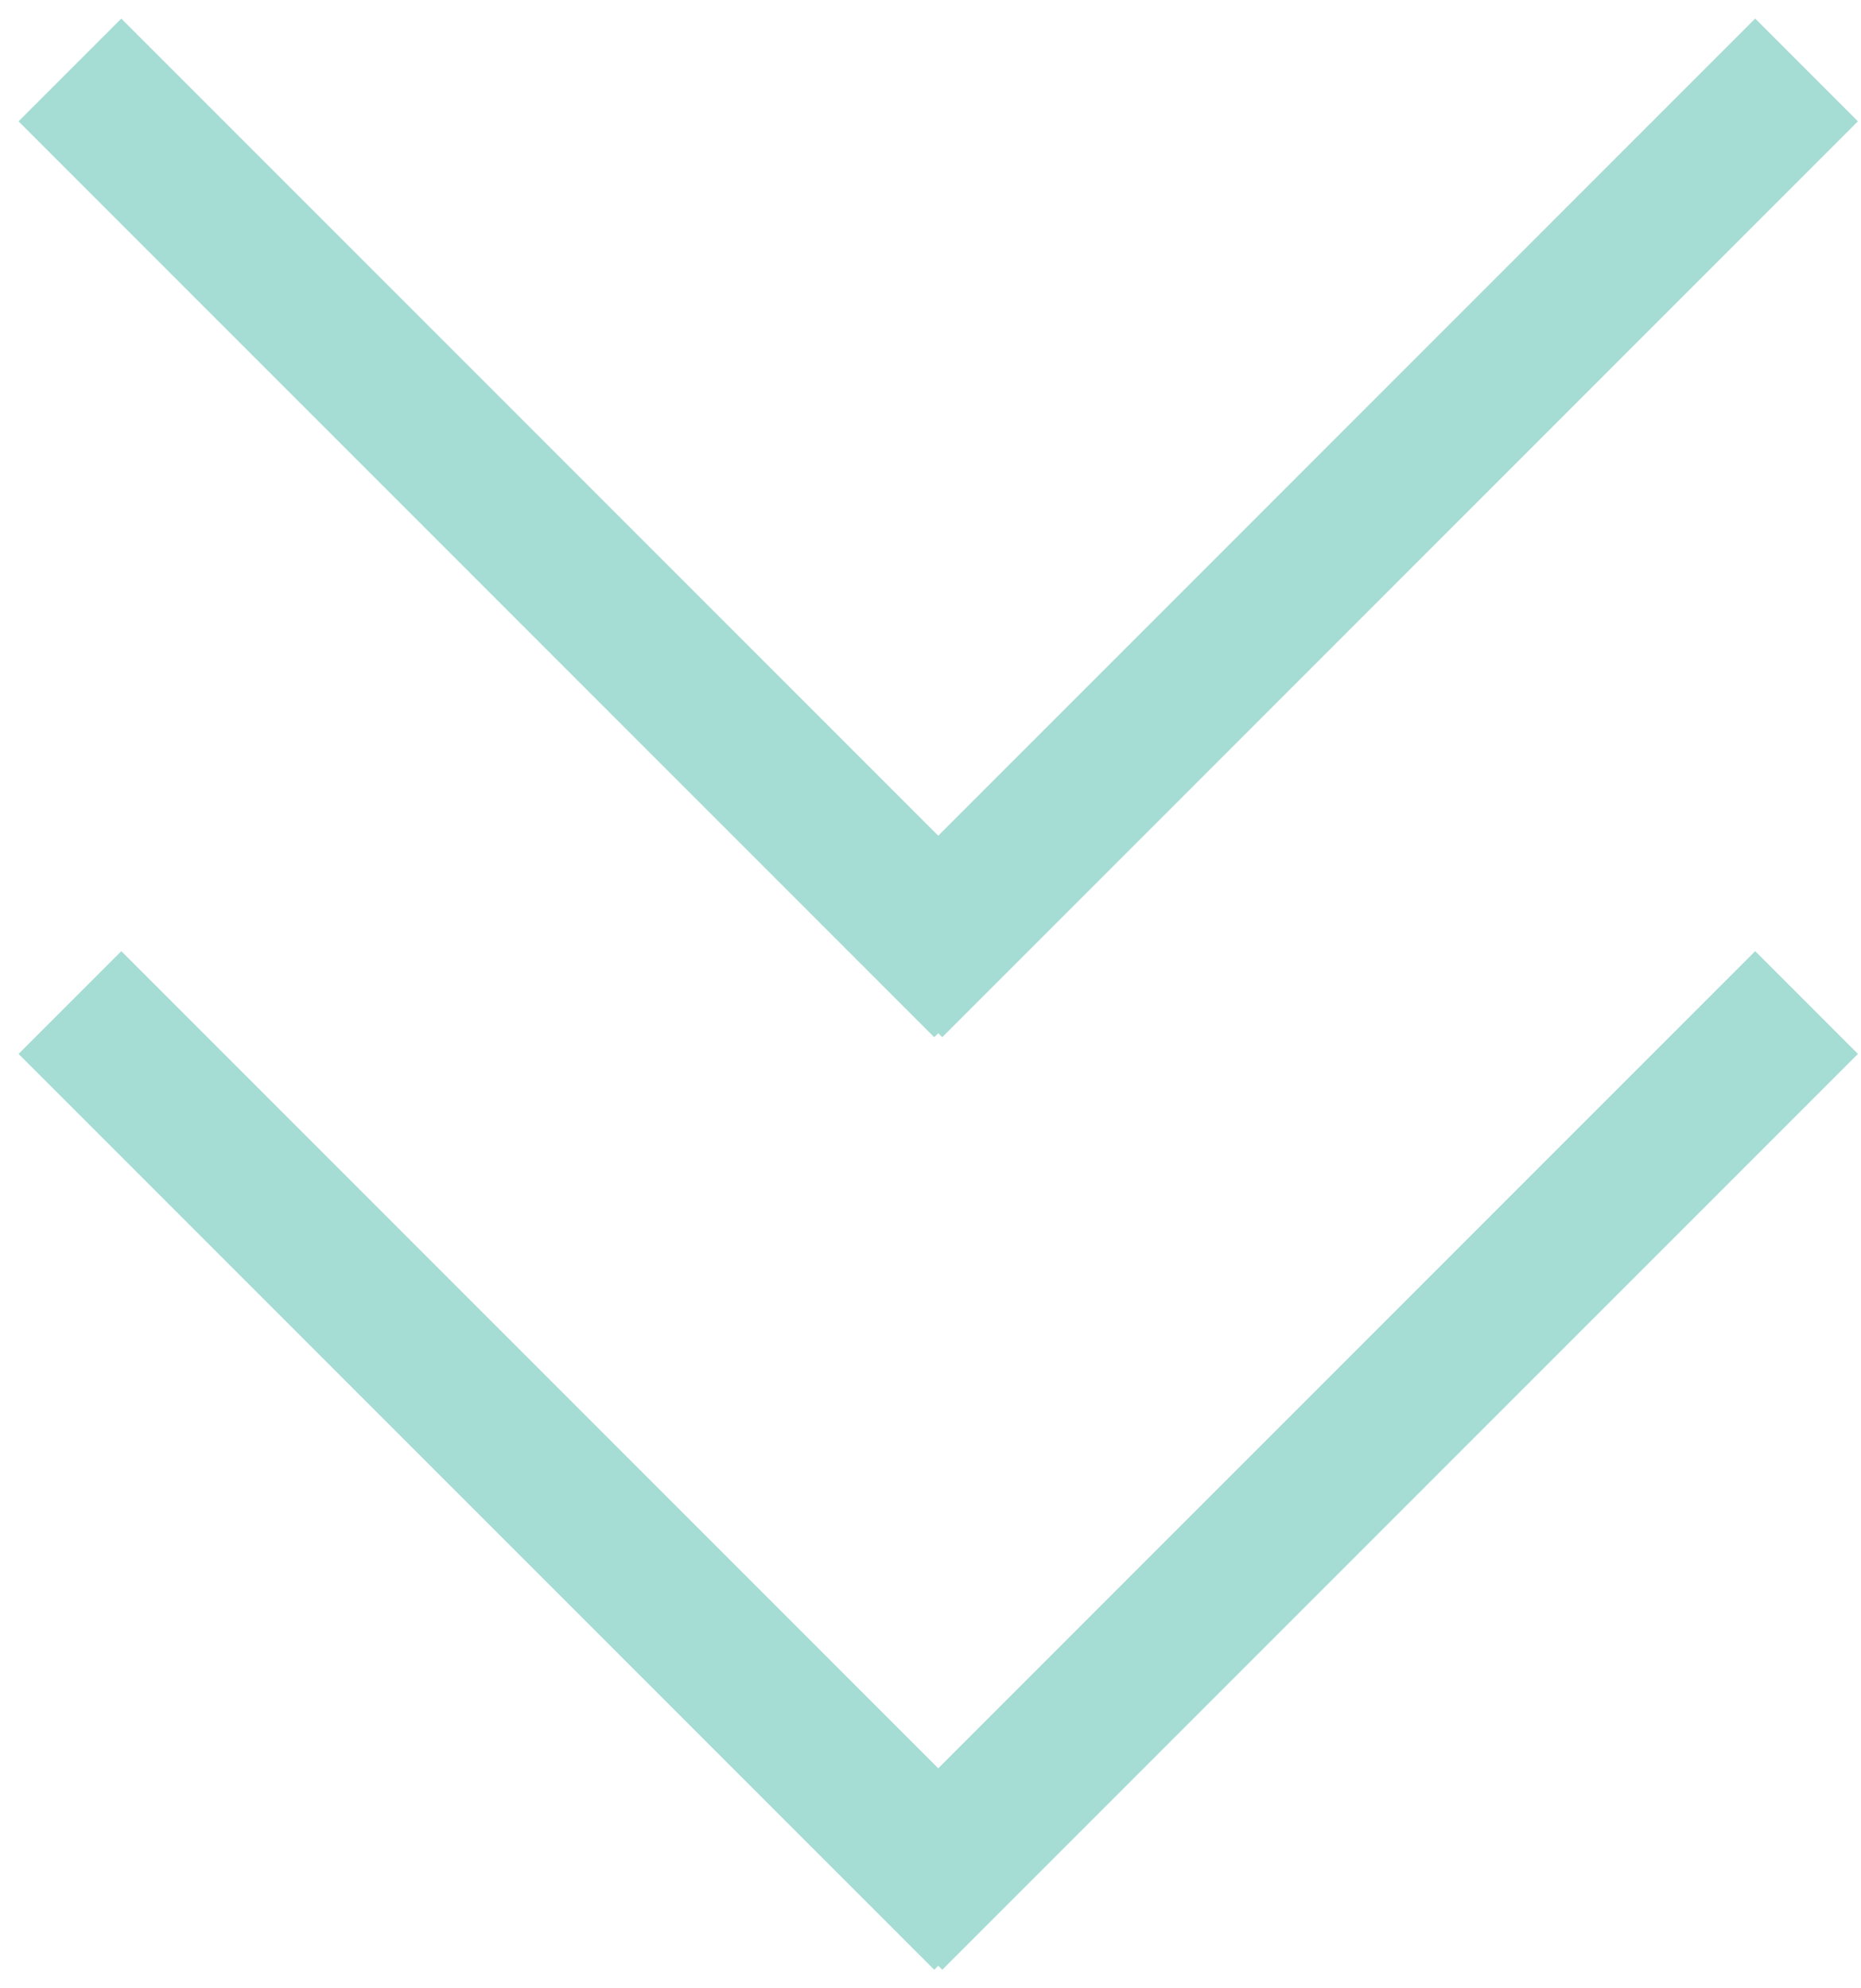 <svg xmlns="http://www.w3.org/2000/svg" width="88" height="94" viewBox="0 0 88 94" fill="none"><rect x="40.76" y="44.176" width="59.732" height="5.369" transform="rotate(-45 40.76 44.176)" fill="#A5DCD4" stroke="#A5DCD4" stroke-width="1.5"></rect><rect x="44.176" y="47.973" width="59.732" height="5.369" transform="rotate(-135 44.176 47.973)" fill="#A5DCD4" stroke="#A5DCD4" stroke-width="1.5"></rect><rect x="40.76" y="88.264" width="59.732" height="5.369" transform="rotate(-45 40.76 88.264)" fill="#A5DCD4" stroke="#A5DCD4" stroke-width="1.5"></rect><rect x="44.176" y="92.061" width="59.732" height="5.369" transform="rotate(-135 44.176 92.061)" fill="#A5DCD4" stroke="#A5DCD4" stroke-width="1.5"></rect></svg>